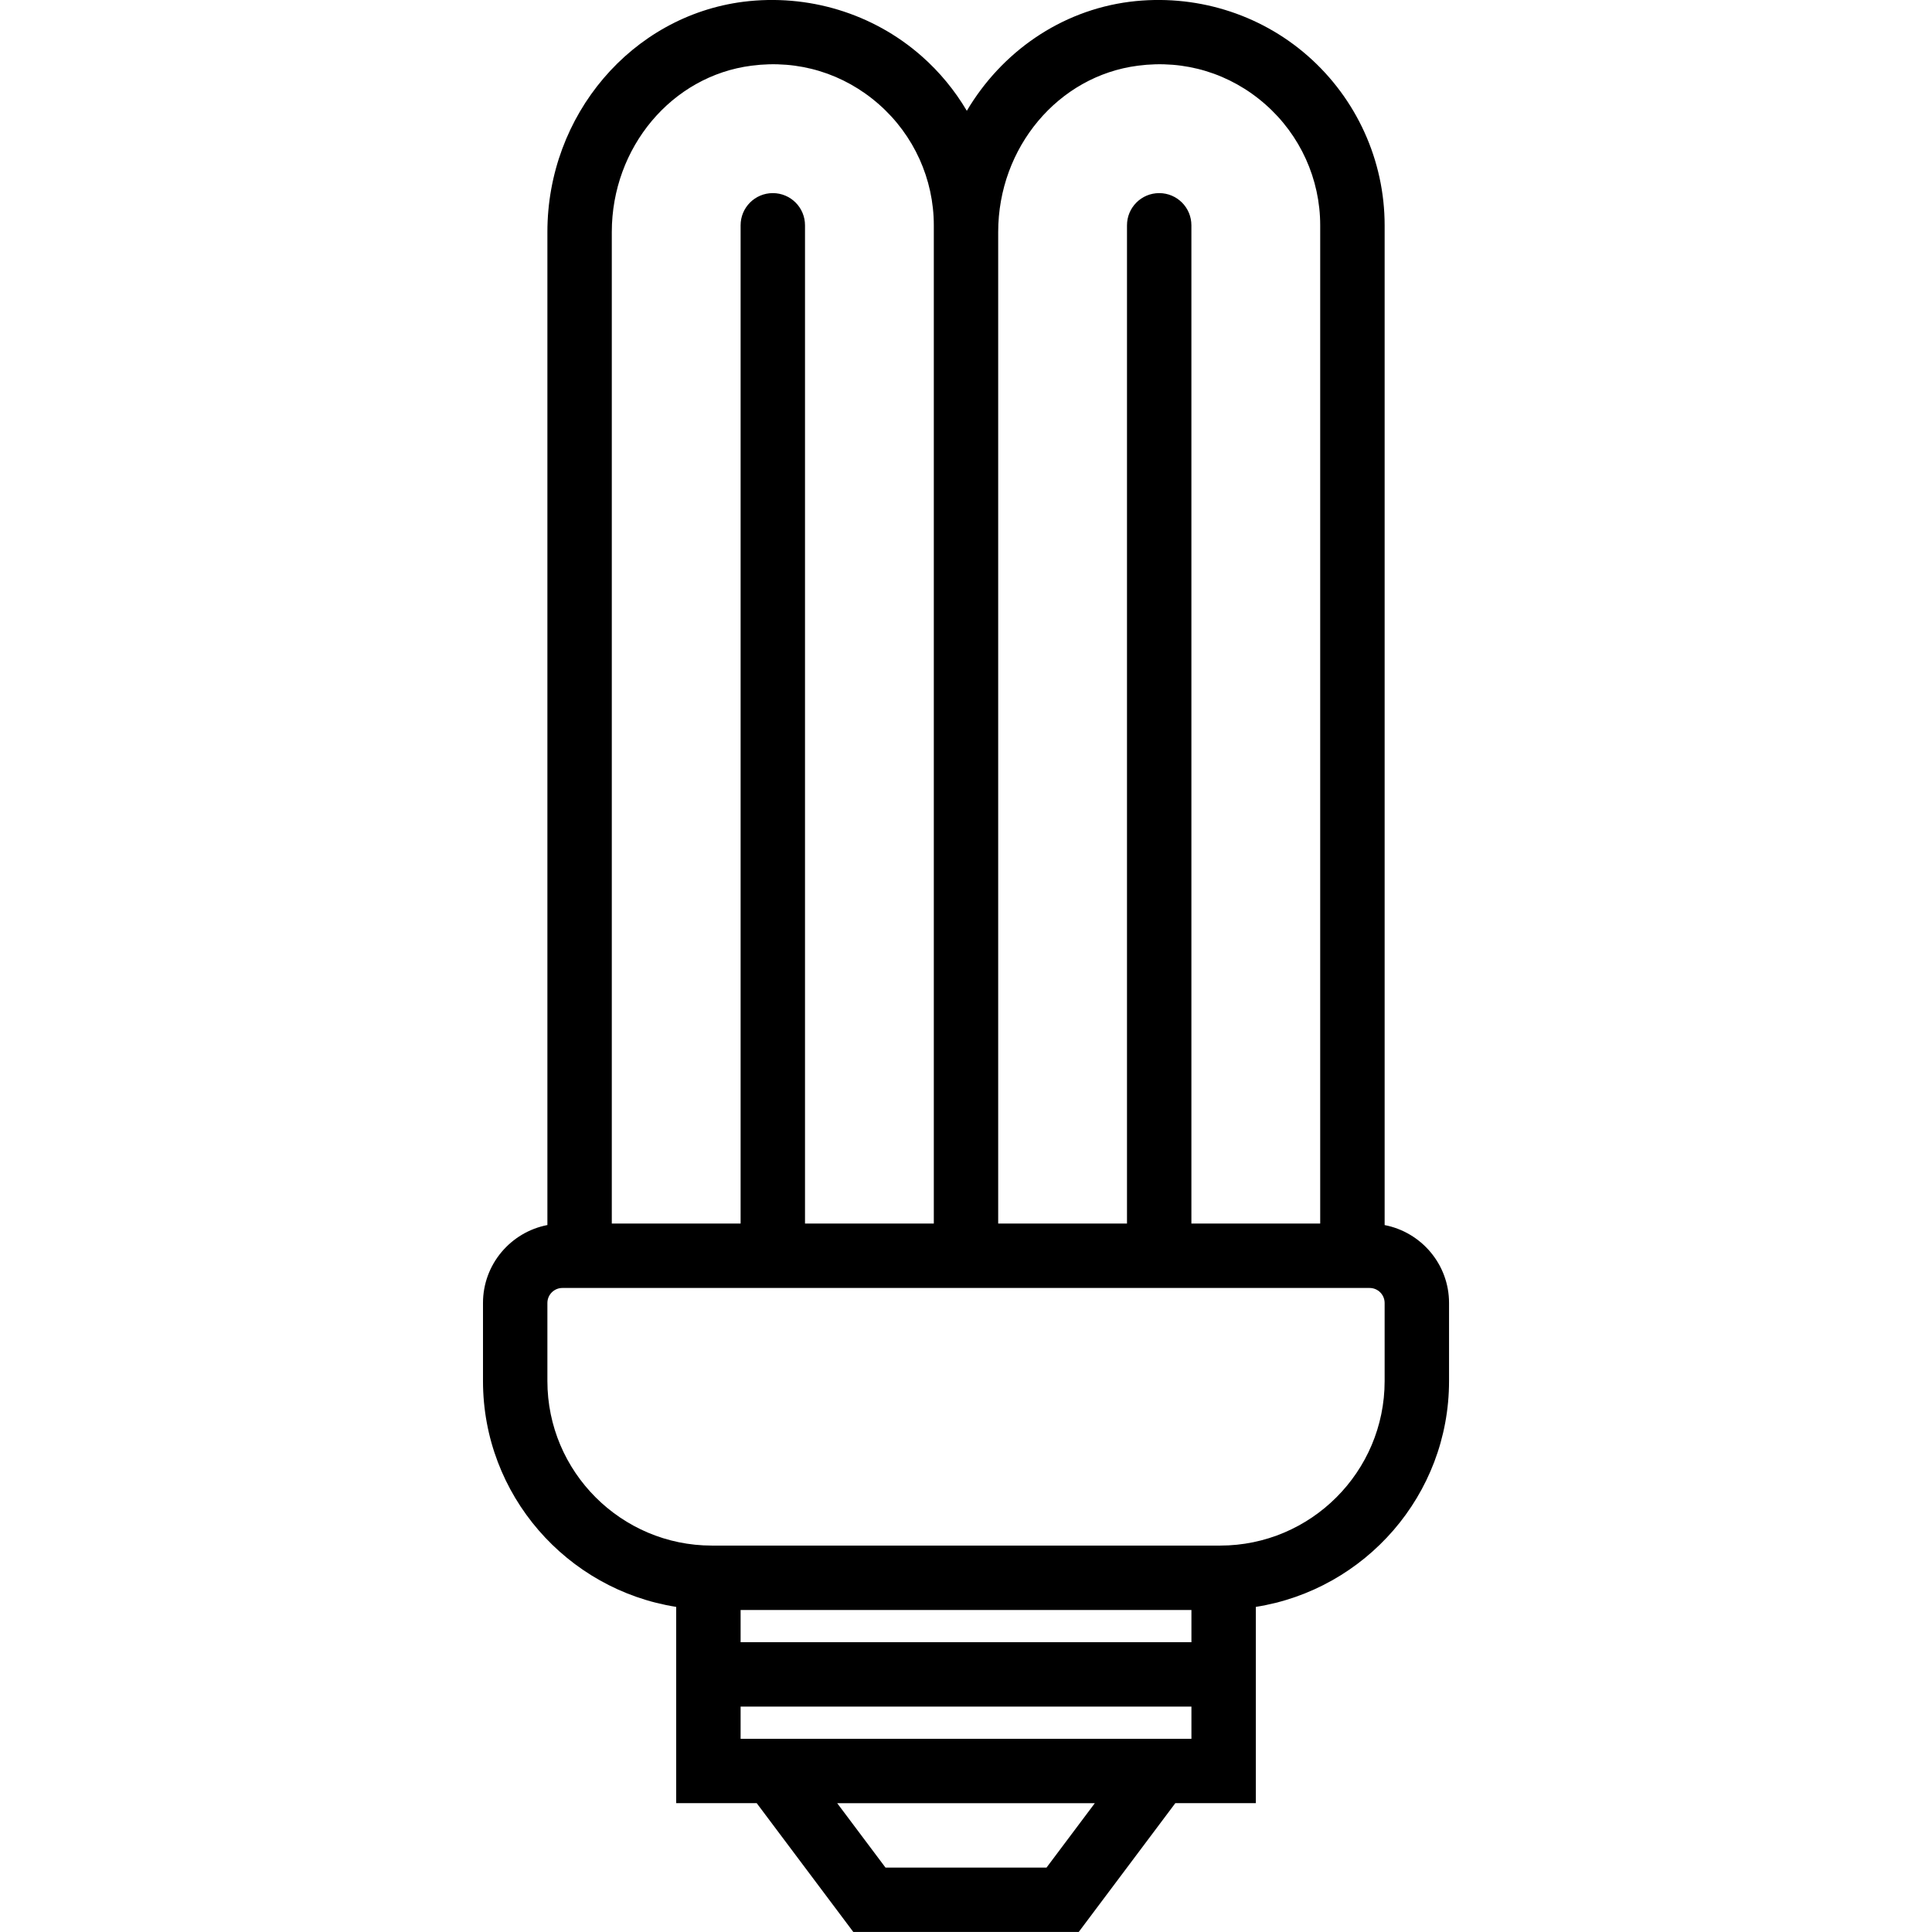 <?xml version="1.0" encoding="iso-8859-1"?>
<!-- Generator: Adobe Illustrator 18.0.0, SVG Export Plug-In . SVG Version: 6.00 Build 0)  -->
<!DOCTYPE svg PUBLIC "-//W3C//DTD SVG 1.1//EN" "http://www.w3.org/Graphics/SVG/1.1/DTD/svg11.dtd">
<svg version="1.1" id="Capa_1" xmlns="http://www.w3.org/2000/svg" xmlns:xlink="http://www.w3.org/1999/xlink" x="0px" y="0px"
	 viewBox="0 0 59.997 59.997" style="enable-background:new 0 0 59.997 59.997;" xml:space="preserve">
<path d="M42.999,38.044V6.997c0-2.009-0.868-3.925-2.381-5.256c-1.511-1.329-3.528-1.938-5.535-1.686
	c-2.158,0.277-3.985,1.572-5.059,3.386c-0.373-0.631-0.844-1.206-1.406-1.7c-1.511-1.329-3.529-1.938-5.535-1.686
	c-3.469,0.445-6.084,3.519-6.084,7.15v30.838c-1.137,0.219-2,1.219-2,2.419v2.425c0,3.542,2.606,6.479,6,7.014v1.095v2v3h2.5l3,4h7
	l3-4h2.5v-3v-2v-1.095c3.394-0.535,6-3.472,6-7.014v-2.425C44.999,39.263,44.136,38.263,42.999,38.044z M35.336,2.04
	c1.455-0.192,2.865,0.239,3.96,1.202c1.082,0.952,1.702,2.32,1.702,3.755v31h-4v-31c0-0.553-0.447-1-1-1s-1,0.447-1,1v31h-4V7.206
	C30.999,4.578,32.864,2.357,35.336,2.04z M18.999,7.206c0-2.628,1.865-4.85,4.338-5.166c1.457-0.192,2.865,0.239,3.96,1.202
	c1.082,0.952,1.702,2.32,1.702,3.755v0.209v30.791h-4v-31c0-0.553-0.447-1-1-1s-1,0.447-1,1v31h-4V7.206z M32.499,57.997h-5l-1.5-2
	h8L32.499,57.997z M36.999,53.997h-14v-1h14V53.997z M22.999,50.997v-1h14v1H22.999z M42.999,42.888
	c0,2.817-2.292,5.109-5.109,5.109H22.108c-2.817,0-5.109-2.292-5.109-5.109v-2.425c0-0.257,0.209-0.466,0.466-0.466h11.534h2h11.534
	c0.257,0,0.466,0.209,0.466,0.466V42.888z"/>
<g>
</g>
<g>
</g>
<g>
</g>
<g>
</g>
<g>
</g>
<g>
</g>
<g>
</g>
<g>
</g>
<g>
</g>
<g>
</g>
<g>
</g>
<g>
</g>
<g>
</g>
<g>
</g>
<g>
</g>
</svg>
